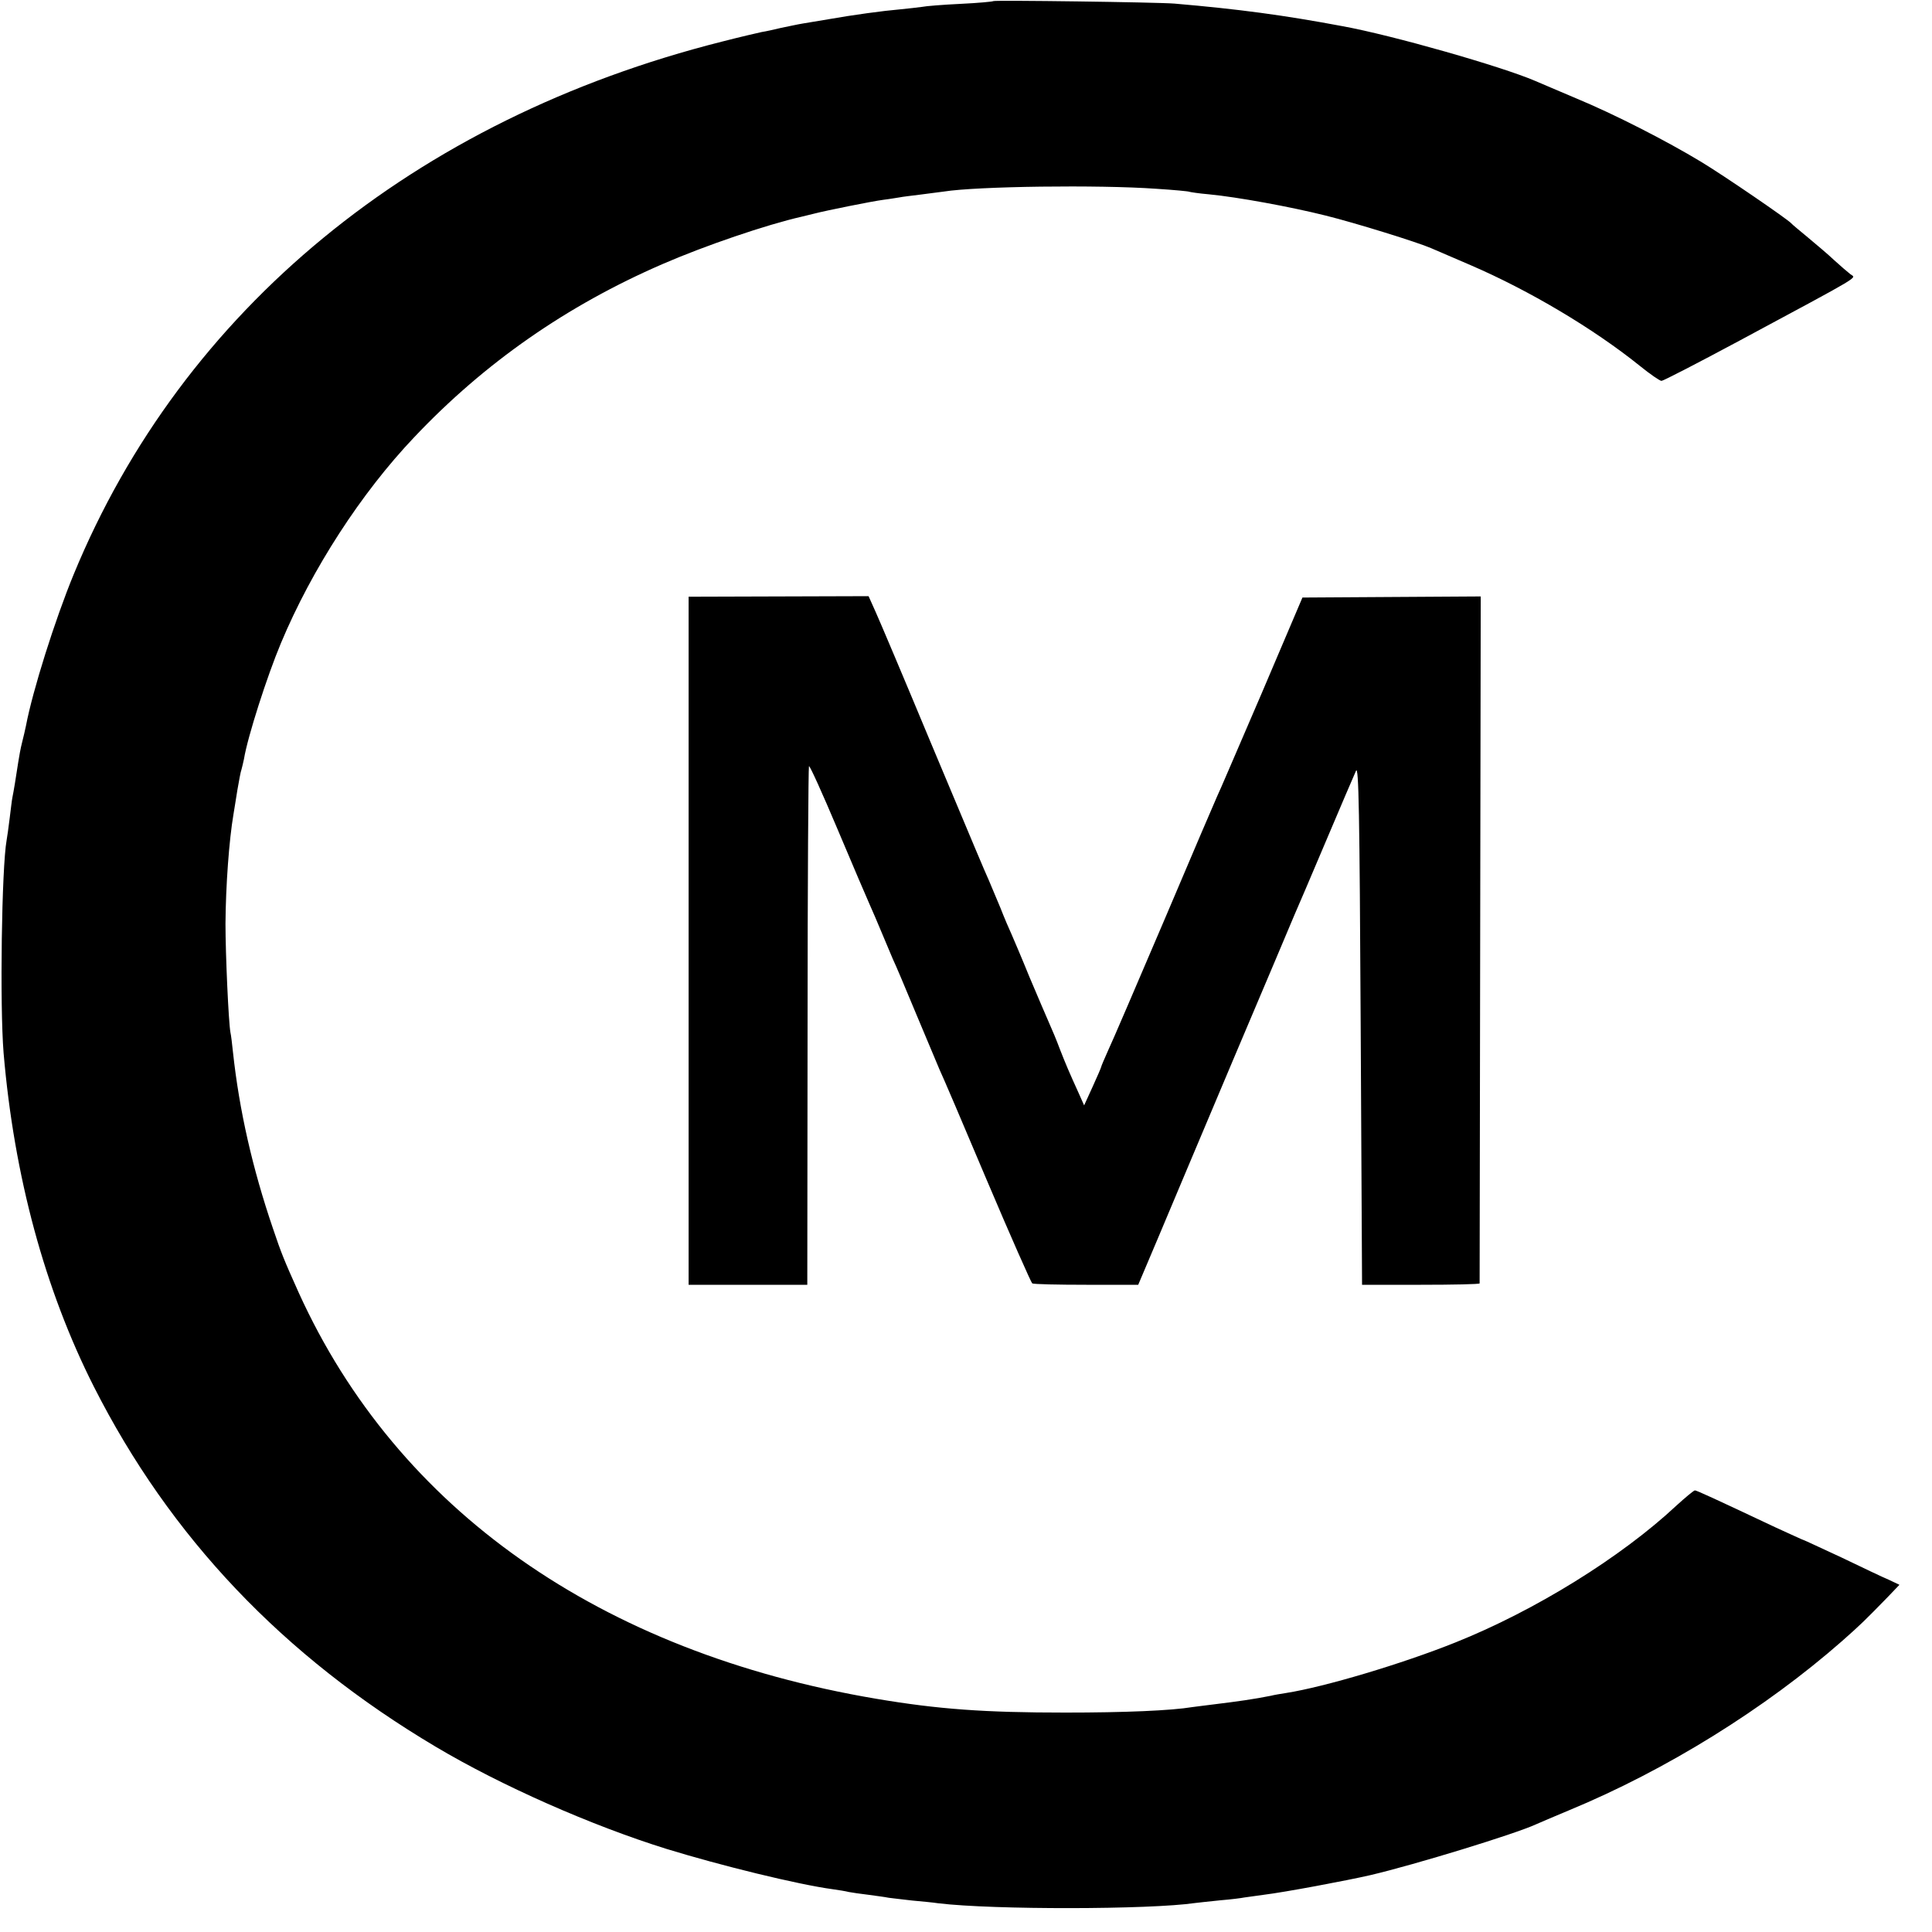<?xml version="1.0" standalone="no"?>
<!DOCTYPE svg PUBLIC "-//W3C//DTD SVG 20010904//EN"
 "http://www.w3.org/TR/2001/REC-SVG-20010904/DTD/svg10.dtd">
<svg version="1.0" xmlns="http://www.w3.org/2000/svg"
 width="700pt" height="700pt" viewBox="0 0 700 700"
 preserveAspectRatio="xMidYMid meet">
<g transform="translate(0,700) scale(0.1,-0.1)"
fill="#000000" stroke="none">
<path d="M3599 6996 c-2 -2 -56 -7 -119 -10 -63 -3 -126 -8 -140 -11 -14 -2
-50 -6 -80 -9 -59 -5 -170 -20 -260 -36 -30 -5 -71 -12 -90 -15 -19 -3 -55
-11 -80 -16 -25 -6 -56 -13 -70 -15 -14 -3 -79 -18 -145 -35 -1113 -281 -1953
-971 -2348 -1930 -68 -165 -149 -422 -173 -549 -3 -14 -9 -41 -14 -60 -5 -19
-11 -52 -14 -72 -8 -54 -17 -108 -21 -127 -2 -9 -6 -44 -10 -76 -4 -33 -9 -68
-11 -79 -18 -100 -25 -599 -11 -771 38 -446 149 -857 327 -1209 276 -545 685
-976 1239 -1305 237 -141 563 -285 836 -370 195 -60 476 -129 602 -146 21 -3
47 -7 58 -10 11 -2 43 -7 70 -10 28 -4 61 -8 75 -11 14 -2 52 -6 85 -10 33 -3
76 -7 95 -10 200 -24 766 -23 930 1 14 2 56 6 93 10 37 3 76 8 85 10 9 1 42 6
72 10 74 9 298 51 385 71 162 38 524 149 600 184 11 5 65 28 120 51 353 146
711 369 989 613 69 61 83 75 165 159 l43 45 -38 18 c-22 9 -99 46 -172 81 -74
34 -135 63 -137 63 -2 0 -47 21 -102 46 -229 108 -286 134 -292 134 -4 0 -34
-25 -67 -55 -200 -187 -513 -381 -801 -496 -192 -77 -473 -161 -613 -183 -19
-3 -44 -7 -55 -10 -59 -12 -123 -21 -205 -31 -30 -4 -66 -8 -79 -10 -78 -13
-247 -20 -461 -20 -293 0 -460 12 -685 50 -1001 169 -1735 685 -2092 1470 -54
120 -64 145 -94 234 -74 217 -122 427 -145 640 -3 30 -7 62 -9 70 -7 37 -18
285 -18 394 1 139 13 303 29 397 2 14 9 53 14 87 6 34 12 68 15 75 2 7 6 24 9
38 13 80 84 301 134 420 112 268 291 544 482 745 255 270 554 478 900 628 154
67 377 143 505 172 17 4 37 9 45 11 42 11 211 45 250 50 25 3 52 8 60 9 9 2
43 6 75 10 33 4 71 9 85 11 119 19 560 25 770 10 63 -4 117 -9 120 -11 3 -1
34 -6 70 -9 104 -10 295 -45 423 -77 109 -27 334 -97 382 -118 11 -5 76 -33
144 -62 211 -91 444 -229 613 -365 37 -30 72 -54 78 -54 6 0 134 66 283 146
454 244 422 225 402 240 -9 7 -36 30 -59 51 -22 21 -66 58 -96 83 -30 25 -57
47 -60 51 -12 14 -244 173 -327 223 -124 75 -313 172 -453 230 -63 27 -130 55
-148 63 -121 52 -516 165 -697 198 -213 40 -377 62 -610 82 -63 5 -652 13
-656 9z"/>
<path d="M2495 3592 l0 -1247 215 0 215 0 1 937 c0 516 3 940 5 942 3 3 49
-99 103 -227 54 -128 106 -250 116 -272 10 -22 30 -69 45 -105 15 -36 33 -78
40 -95 8 -16 46 -106 85 -200 39 -93 77 -183 84 -200 8 -16 85 -196 171 -400
86 -203 161 -372 165 -375 5 -3 93 -5 196 -5 l188 0 72 170 c39 94 163 386
274 650 112 264 211 498 220 520 10 22 61 142 114 267 53 125 102 240 109 255
10 23 13 -151 17 -917 l5 -945 213 0 c116 0 212 2 213 5 0 3 1 564 2 1247 l2
1242 -323 -2 -323 -2 -149 -350 c-83 -192 -154 -359 -160 -370 -5 -11 -91
-211 -190 -445 -100 -234 -192 -449 -206 -478 -13 -29 -24 -55 -24 -57 0 -2
-14 -35 -31 -72 l-31 -68 -20 45 c-35 77 -46 103 -68 159 -11 30 -29 73 -39
95 -10 23 -42 97 -71 166 -28 69 -58 139 -65 155 -8 17 -26 59 -40 95 -15 36
-34 81 -42 100 -24 54 -30 69 -213 505 -94 226 -183 436 -197 467 l-26 58
-326 -1 -326 -1 0 -1246z"/>
</g>
</svg>
